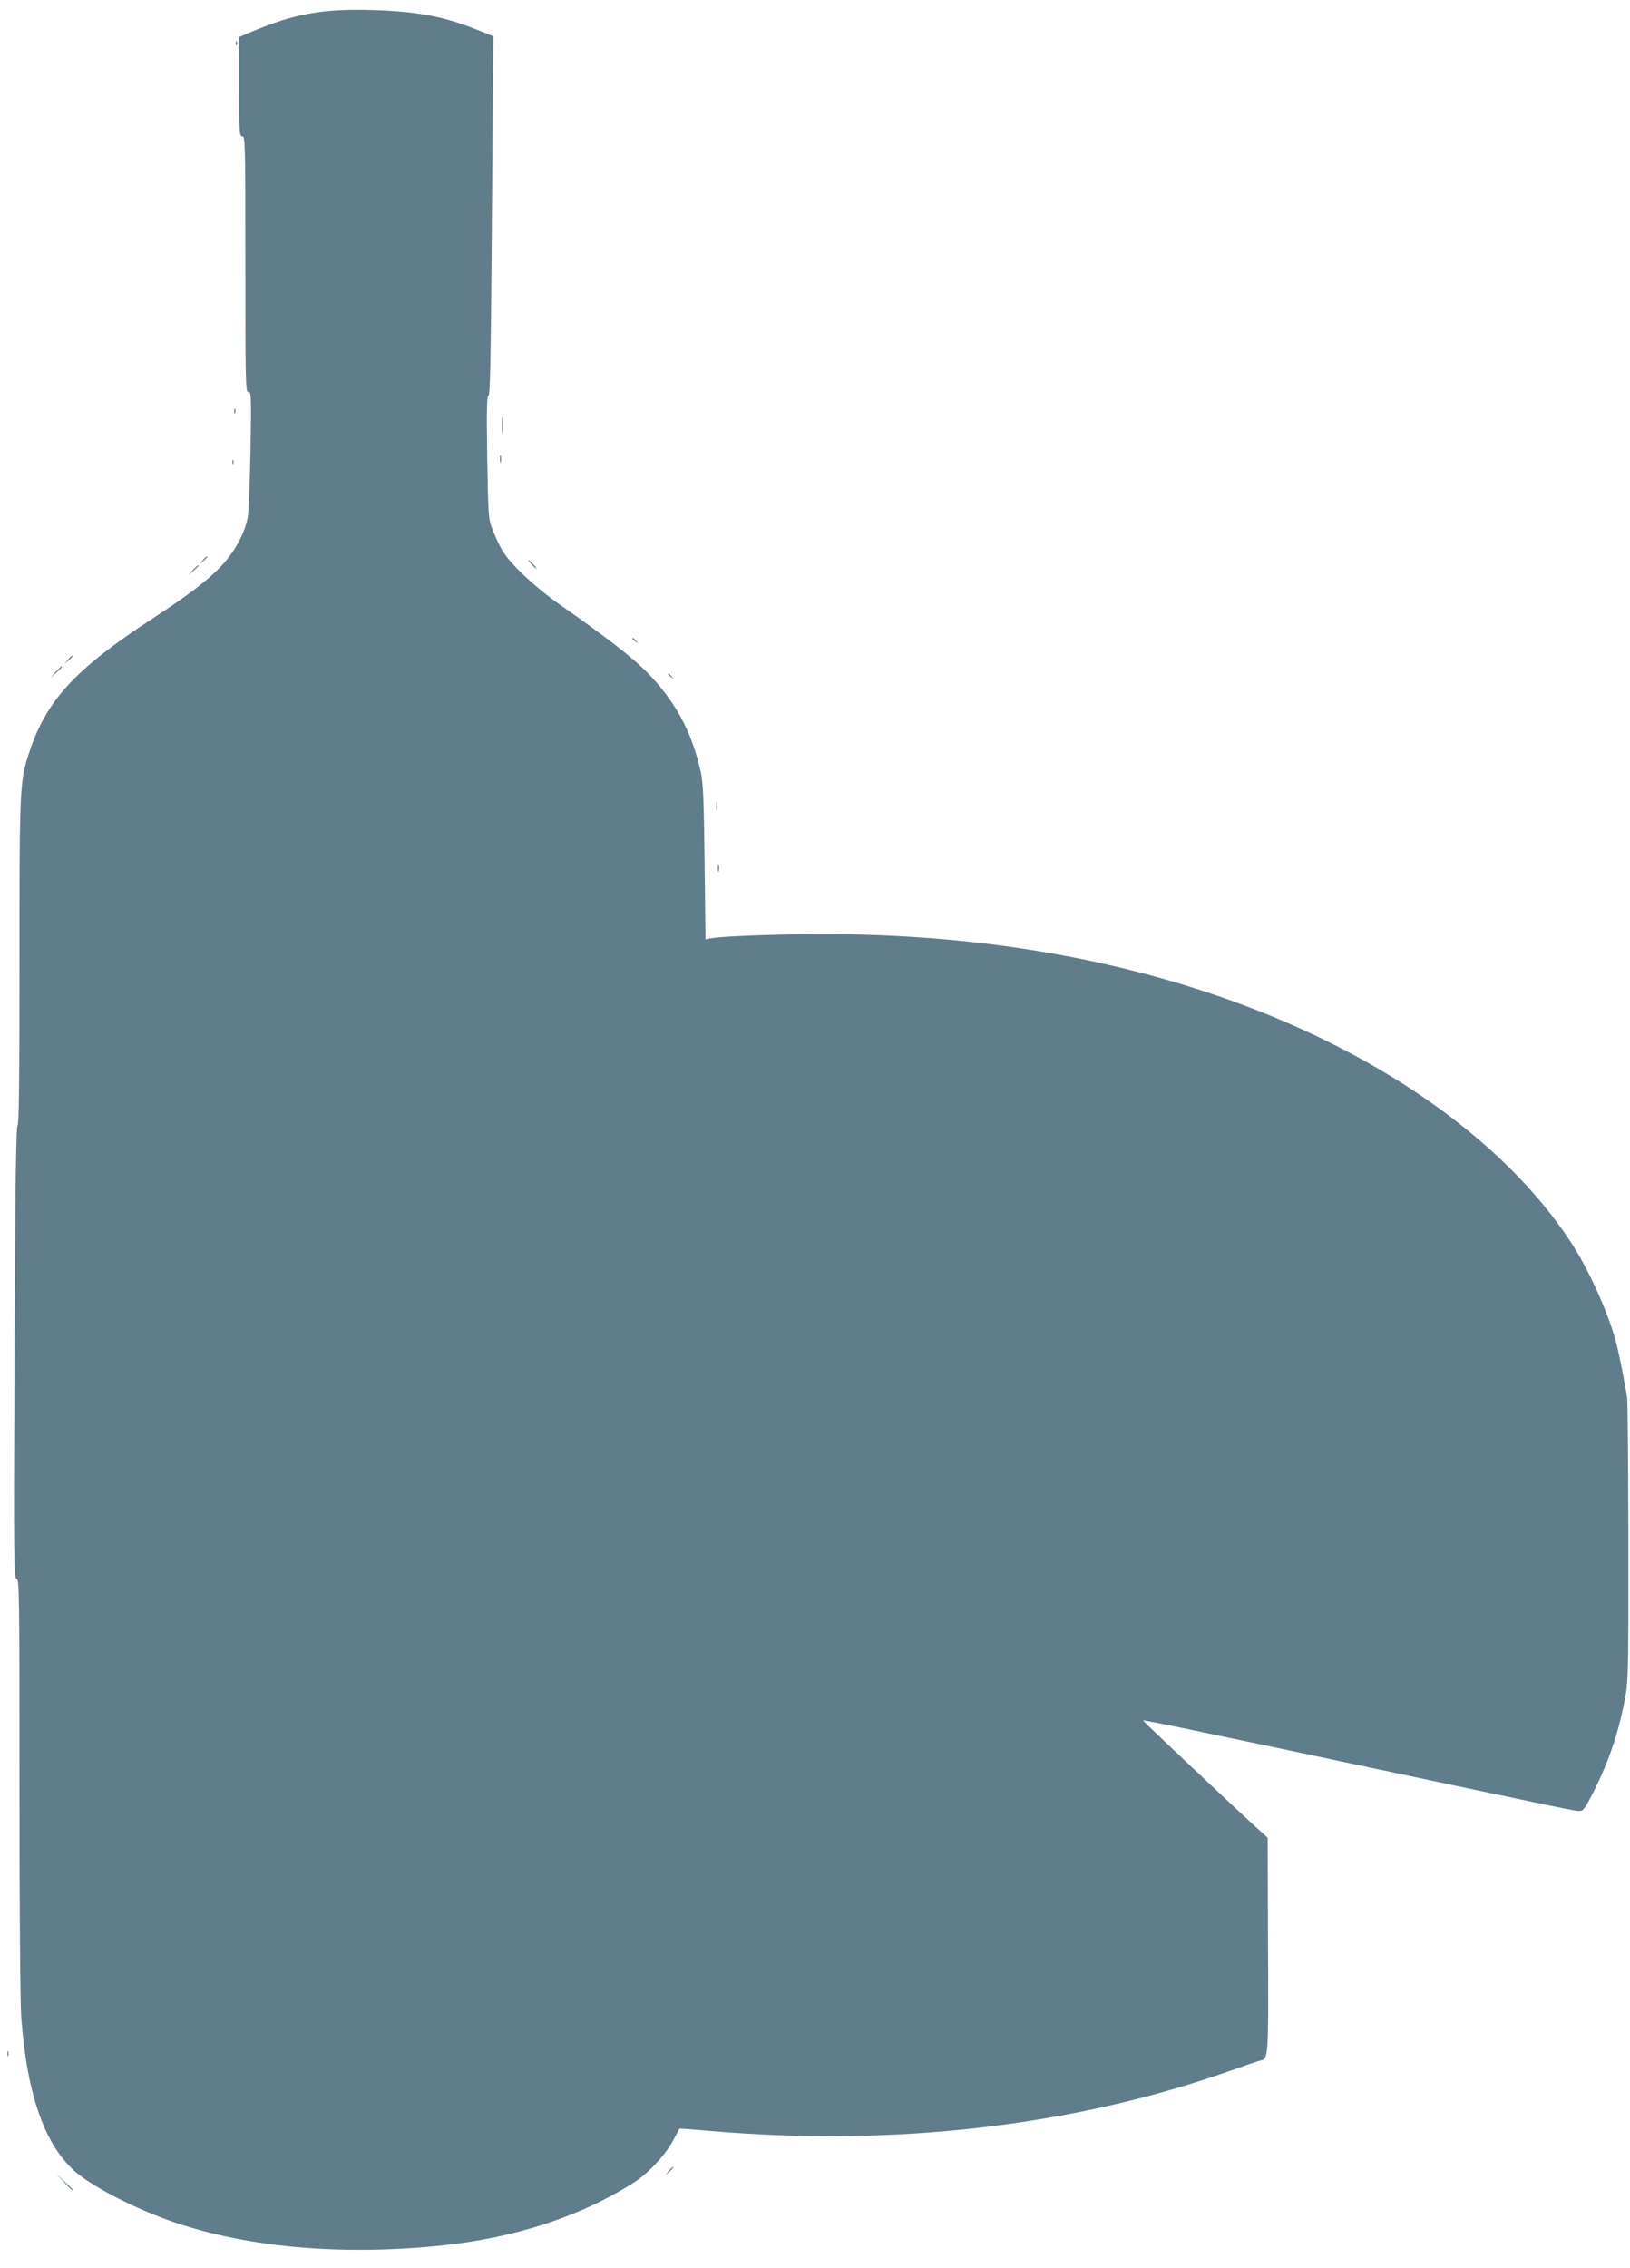<?xml version="1.0" standalone="no"?>
<!DOCTYPE svg PUBLIC "-//W3C//DTD SVG 20010904//EN"
 "http://www.w3.org/TR/2001/REC-SVG-20010904/DTD/svg10.dtd">
<svg version="1.0" xmlns="http://www.w3.org/2000/svg"
 width="920pt" height="1280pt" viewBox="0 0 920 1280"
 preserveAspectRatio="xMidYMid meet">
<g transform="translate(0,1280) scale(0.1,-0.1)"
fill="#607d8b" stroke="none">
<path d="M1880 12740 c-166 -13 -291 -47 -486 -130 l-44 -19 0 -281 c0 -260 1
-280 18 -280 16 0 17 -41 17 -722 0 -679 1 -723 17 -720 16 3 17 -18 12 -320
-3 -178 -10 -350 -15 -383 -15 -89 -71 -194 -146 -275 -75 -81 -187 -167 -397
-304 -432 -282 -595 -460 -691 -752 -54 -163 -55 -192 -55 -1186 0 -666 -3
-917 -11 -920 -8 -3 -13 -353 -17 -1281 -5 -1181 -4 -1277 12 -1277 15 0 16
-90 16 -1167 0 -697 4 -1225 10 -1308 32 -441 136 -730 314 -878 109 -90 348
-210 558 -281 414 -139 934 -185 1482 -130 424 42 796 162 1102 356 81 51 180
157 223 238 19 36 35 66 36 67 1 2 76 -4 168 -12 1039 -91 2054 26 2938 338
85 30 163 57 174 59 44 8 45 19 42 655 l-2 602 -53 48 c-118 107 -650 608
-651 614 -1 3 164 -30 367 -73 202 -42 410 -86 462 -97 52 -11 277 -59 500
-106 1078 -229 1109 -235 1135 -235 21 0 32 15 79 108 93 185 149 357 183 557
13 76 15 213 14 855 -1 421 -4 785 -7 810 -8 59 -41 229 -60 305 -42 167 -156
421 -261 580 -386 585 -1107 1085 -2005 1390 -629 214 -1318 328 -2062 342
-277 5 -705 -7 -788 -23 l-26 -5 -5 433 c-4 349 -8 447 -21 508 -50 230 -146
408 -312 574 -78 78 -231 197 -480 371 -142 99 -285 233 -329 309 -16 27 -40
78 -54 115 -25 65 -25 72 -31 413 -4 264 -2 347 7 345 9 -1 13 195 18 813 3
448 7 905 8 1015 l2 200 -92 37 c-123 49 -218 75 -339 92 -131 19 -343 26
-474 16z"/>
<path d="M1331 12554 c0 -11 3 -14 6 -6 3 7 2 16 -1 19 -3 4 -6 -2 -5 -13z"/>
<path d="M1322 10480 c0 -14 2 -19 5 -12 2 6 2 18 0 25 -3 6 -5 1 -5 -13z"/>
<path d="M2833 10400 c0 -41 2 -58 4 -37 2 20 2 54 0 75 -2 20 -4 3 -4 -38z"/>
<path d="M2822 10210 c0 -19 2 -27 5 -17 2 9 2 25 0 35 -3 9 -5 1 -5 -18z"/>
<path d="M1312 10190 c0 -14 2 -19 5 -12 2 6 2 18 0 25 -3 6 -5 1 -5 -13z"/>
<path d="M1144 9638 l-19 -23 23 19 c12 11 22 21 22 23 0 8 -8 2 -26 -19z"/>
<path d="M3000 9615 c13 -14 26 -25 28 -25 3 0 -5 11 -18 25 -13 14 -26 25
-28 25 -3 0 5 -11 18 -25z"/>
<path d="M1089 9583 l-24 -28 28 24 c25 23 32 31 24 31 -2 0 -14 -12 -28 -27z"/>
<path d="M3570 9196 c0 -2 8 -10 18 -17 15 -13 16 -12 3 4 -13 16 -21 21 -21
13z"/>
<path d="M384 9078 l-19 -23 23 19 c21 18 27 26 19 26 -2 0 -12 -10 -23 -22z"/>
<path d="M314 9008 l-29 -33 33 29 c30 28 37 36 29 36 -2 0 -16 -15 -33 -32z"/>
<path d="M3770 8996 c0 -2 8 -10 18 -17 15 -13 16 -12 3 4 -13 16 -21 21 -21
13z"/>
<path d="M4043 8250 c0 -25 2 -35 4 -22 2 12 2 32 0 45 -2 12 -4 2 -4 -23z"/>
<path d="M4052 7900 c0 -19 2 -27 5 -17 2 9 2 25 0 35 -3 9 -5 1 -5 -18z"/>
<path d="M42 1210 c0 -14 2 -19 5 -12 2 6 2 18 0 25 -3 6 -5 1 -5 -13z"/>
<path d="M3774 548 l-19 -23 23 19 c12 11 22 21 22 23 0 8 -8 2 -26 -19z"/>
<path d="M360 488 c24 -27 45 -48 47 -48 8 0 0 9 -44 50 l-48 45 45 -47z"/>
</g>
</svg>
